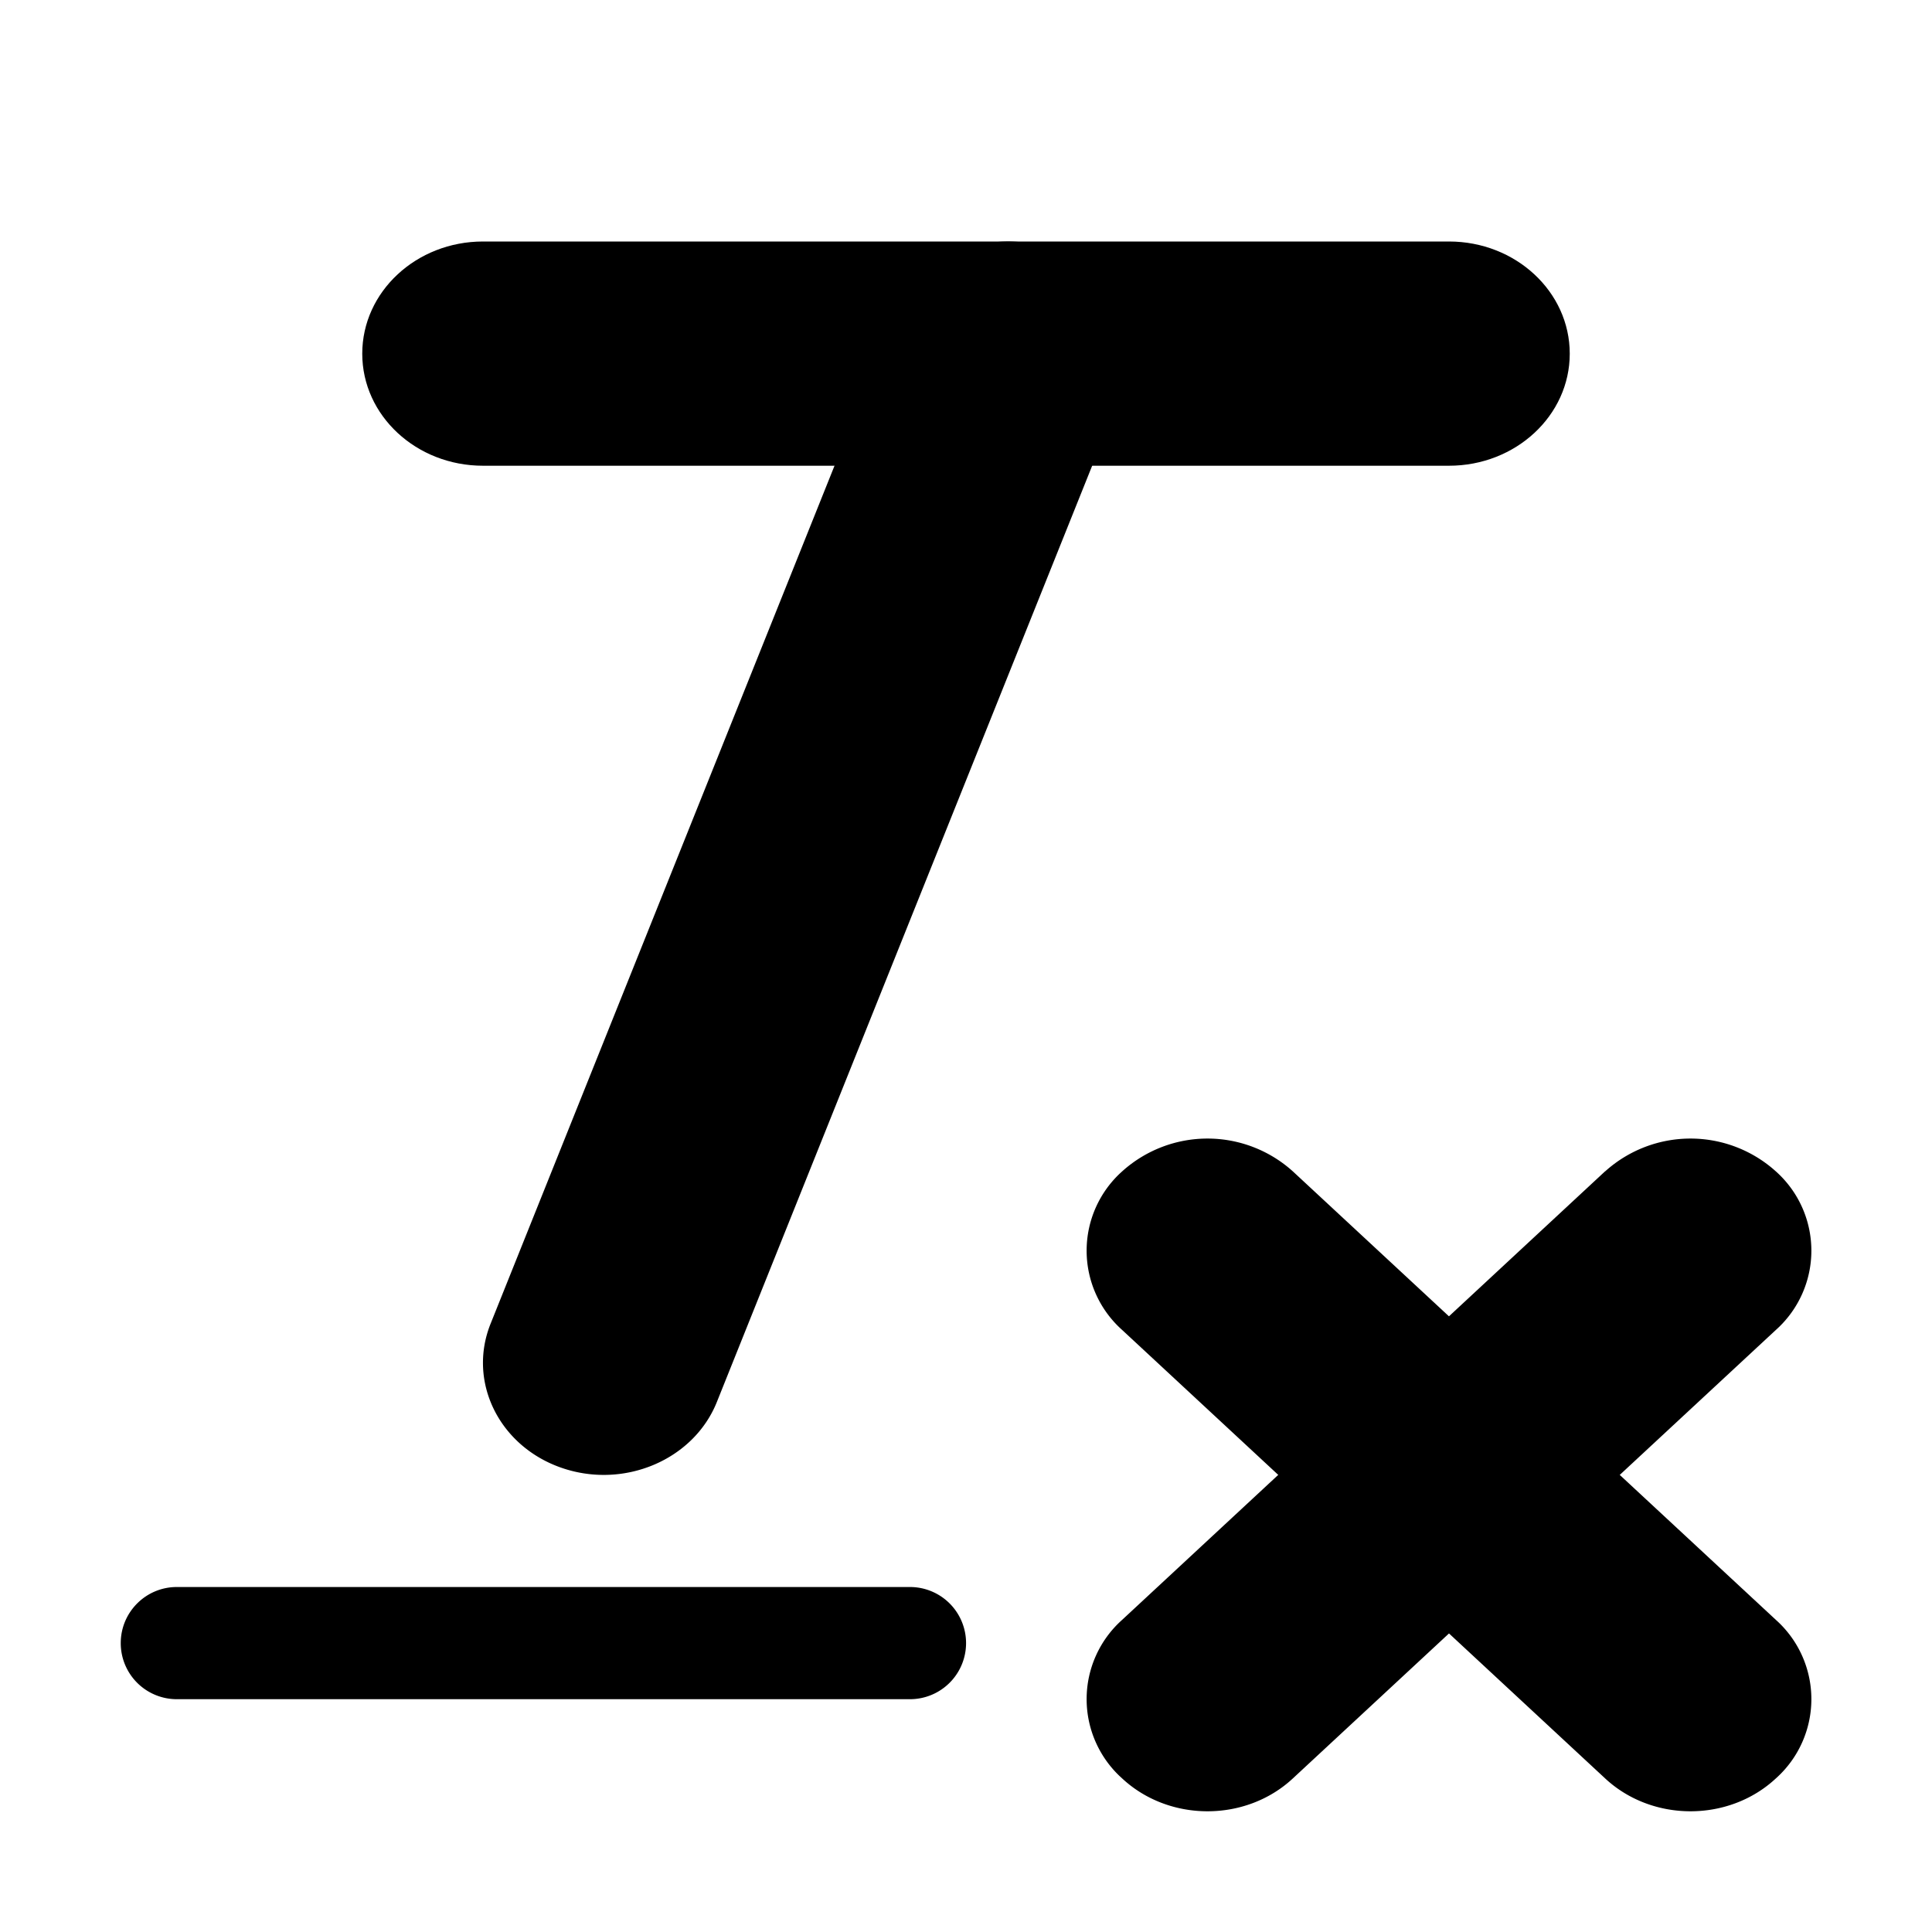 <svg xmlns="http://www.w3.org/2000/svg" fill="currentColor" viewBox="0 0 16 16"><path d="M4 3.857h8c.552 0 1-.415 1-.928S12.552 2 12 2H4c-.552 0-1 .416-1 .929s.448.928 1 .928"/><path d="m5.937 11.61 3.35-8.357c.193-.48-.07-1.016-.588-1.194-.518-.18-1.094.065-1.286.546l-3.35 8.357c-.193.48.07 1.015.588 1.194s1.094-.066 1.286-.546M9.293 11.014l4 3.714c.39.363 1.024.363 1.414 0a.88.88 0 0 0 0-1.313l-4-3.714a1.055 1.055 0 0 0-1.414 0 .88.88 0 0 0 0 1.313"/><path d="m13.293 9.7-4 3.715a.88.88 0 0 0 0 1.313c.39.363 1.024.363 1.414 0l4-3.714a.88.88 0 0 0 0-1.313 1.055 1.055 0 0 0-1.414 0M1 13.607c0-.256.208-.464.464-.464h6.072a.464.464 0 0 1 0 .929H1.464A.464.464 0 0 1 1 13.607"/></svg>
